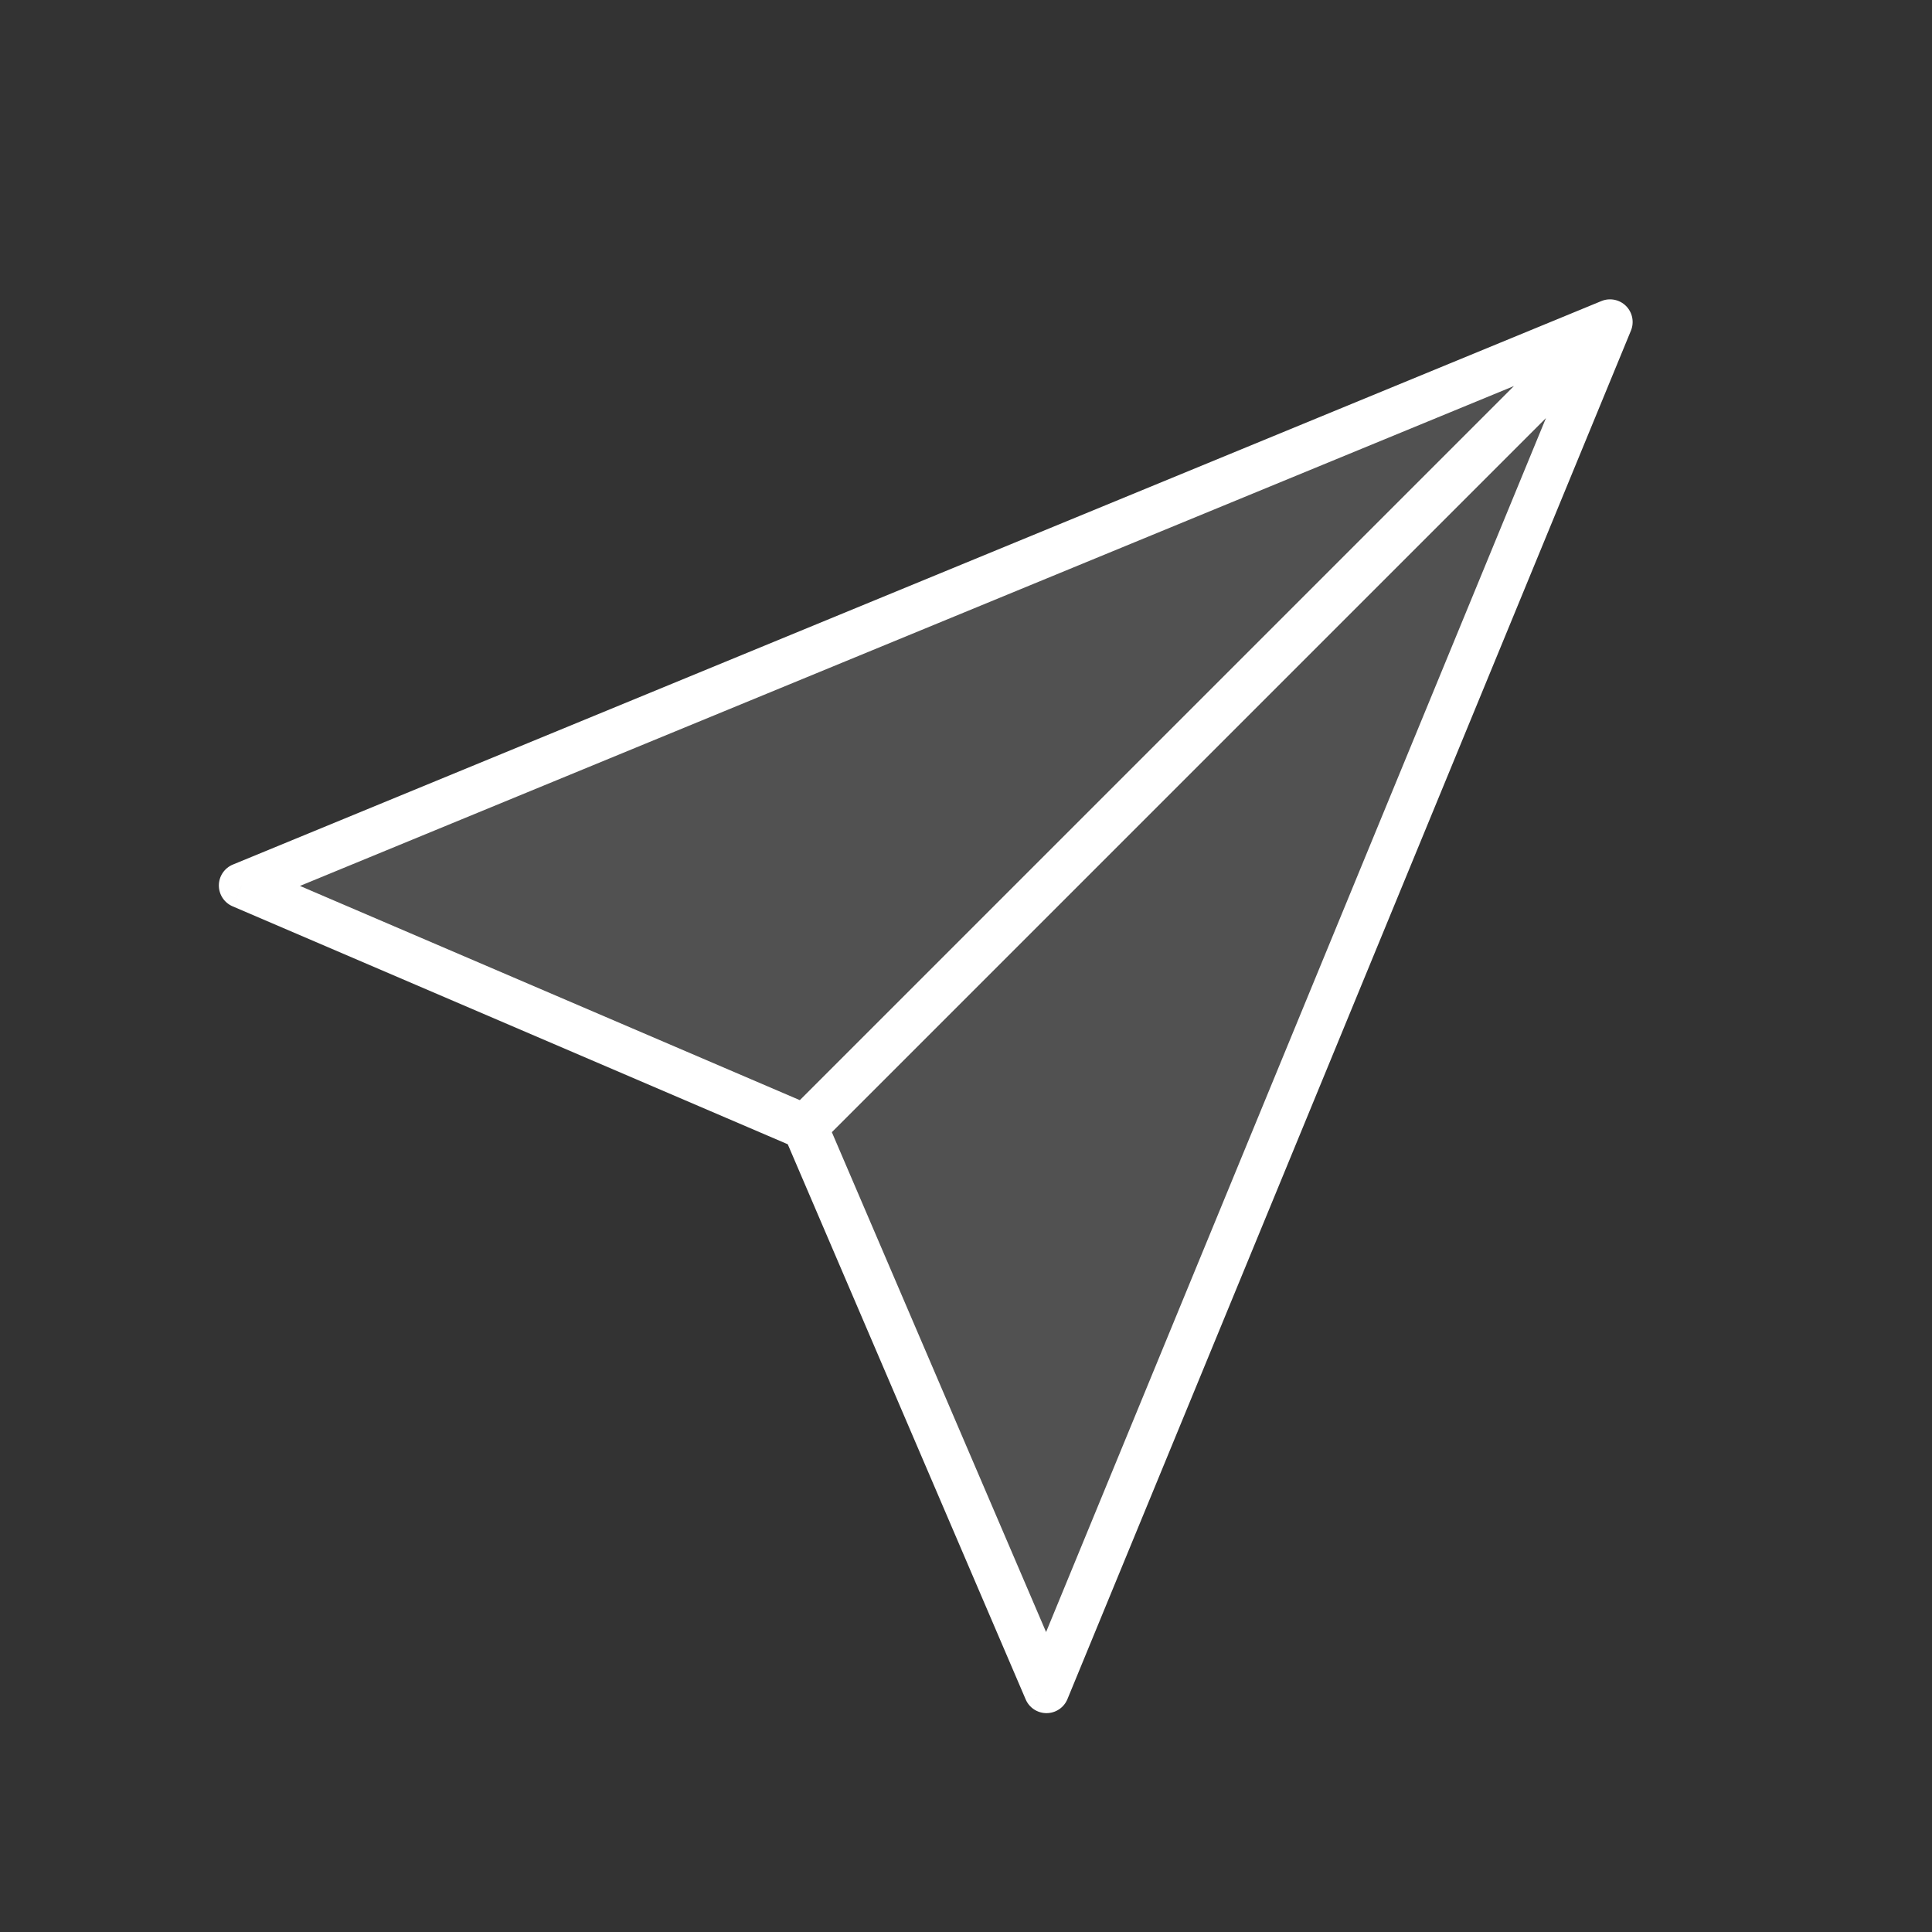 <svg width="64" height="64" viewBox="0 0 64 64" fill="none" xmlns="http://www.w3.org/2000/svg">
<rect x="0" y="0" width="64" height="64" fill="#333333" stroke="none"/>
<path opacity="0.15" d="M53.333 10.667L8 29.333L26.667 37.333L34.667 56L53.333 10.667Z" fill="white"/>
<path d="M8 29.333L7.714 28.64C7.435 28.755 7.252 29.026 7.25 29.328C7.248 29.63 7.427 29.904 7.705 30.023L8 29.333ZM53.333 10.667L54.027 10.952C54.142 10.672 54.078 10.351 53.864 10.136C53.65 9.922 53.328 9.858 53.048 9.973L53.333 10.667ZM34.667 56L33.977 56.295C34.096 56.573 34.37 56.752 34.672 56.75C34.974 56.748 35.245 56.565 35.36 56.286L34.667 56ZM8.286 30.027L53.619 11.36L53.048 9.973L7.714 28.64L8.286 30.027ZM52.64 10.381L33.973 55.715L35.36 56.286L54.027 10.952L52.64 10.381ZM35.356 55.705L27.356 37.038L25.977 37.629L33.977 56.295L35.356 55.705ZM26.962 36.644L8.295 28.644L7.705 30.023L26.371 38.023L26.962 36.644ZM52.803 10.136L26.136 36.803L27.197 37.864L53.864 11.197L52.803 10.136Z" fill="white"/>
</svg>
